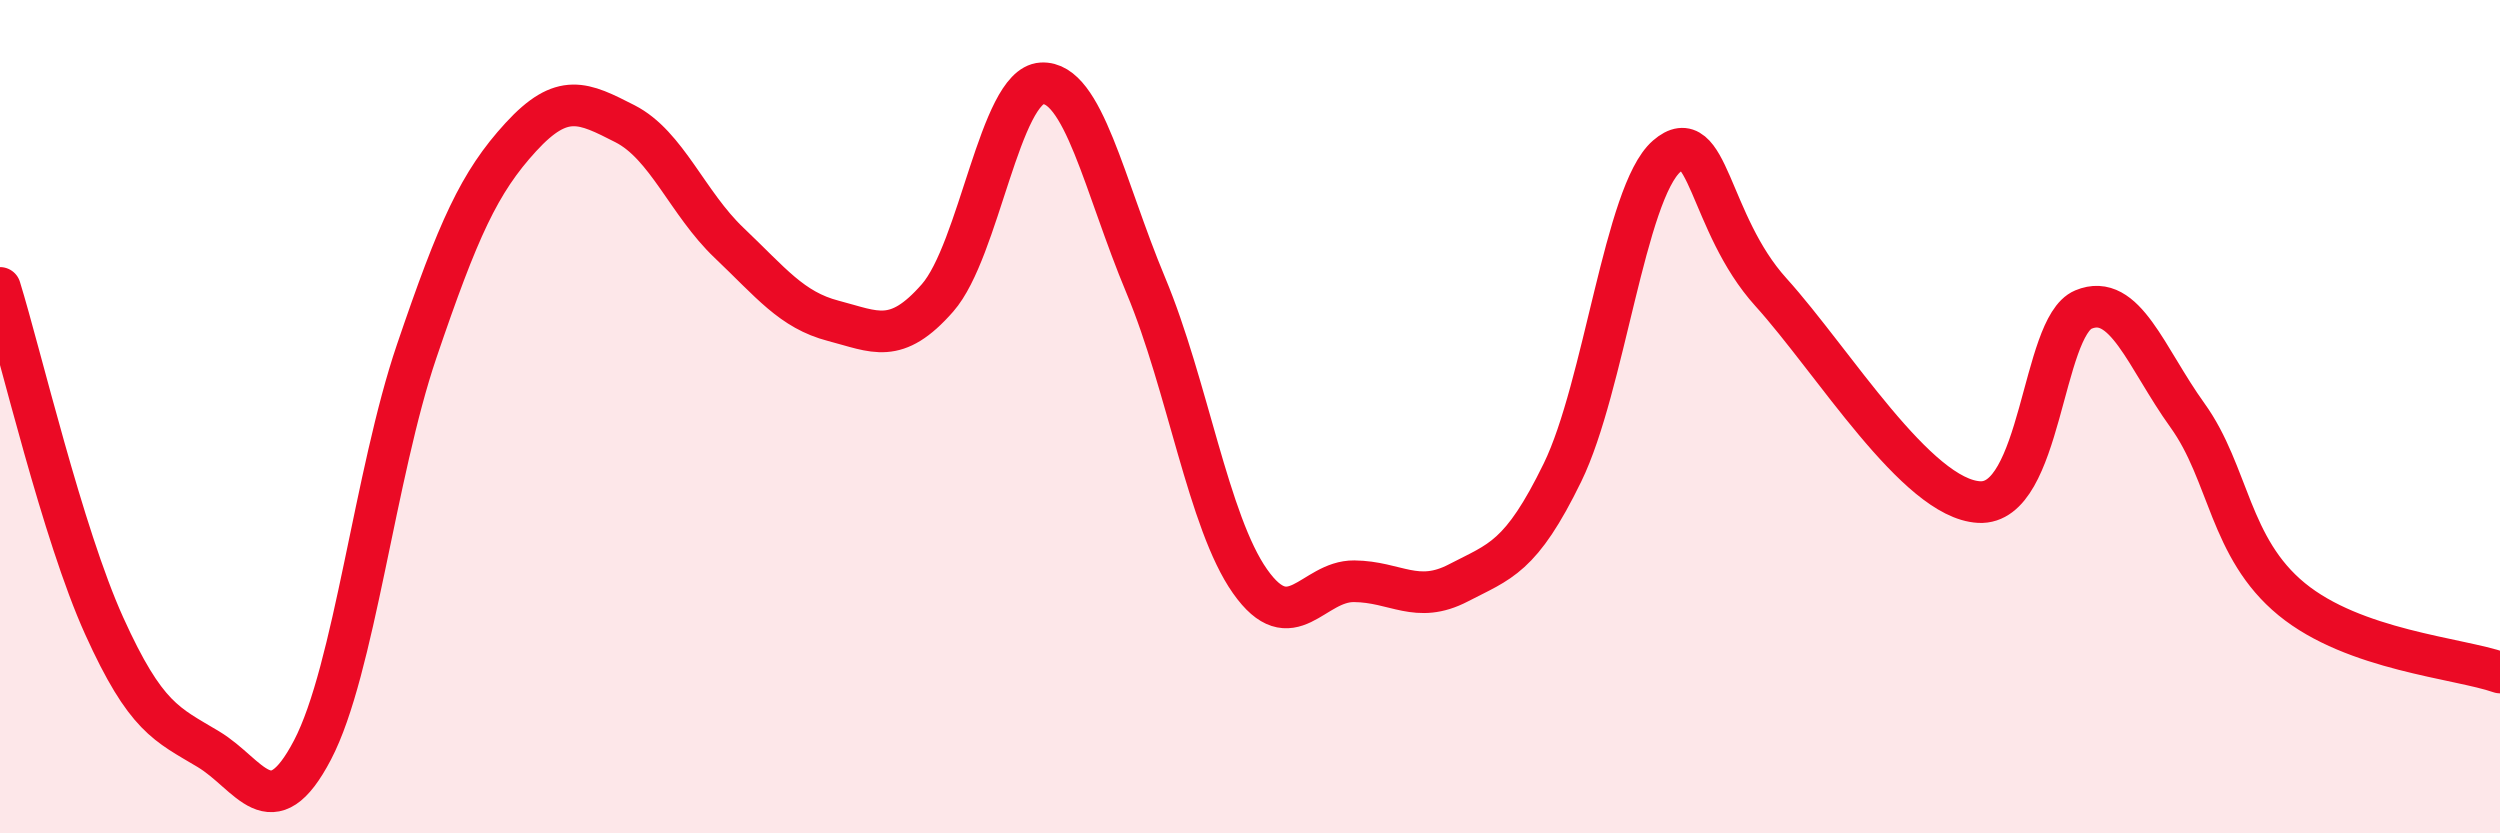 
    <svg width="60" height="20" viewBox="0 0 60 20" xmlns="http://www.w3.org/2000/svg">
      <path
        d="M 0,6.91 C 0.5,8.53 1.5,12.81 2.5,15.02 C 3.5,17.23 4,17.38 5,17.98 C 6,18.58 6.5,19.91 7.5,18 C 8.5,16.09 9,11.37 10,8.43 C 11,5.49 11.5,4.38 12.5,3.29 C 13.5,2.2 14,2.46 15,2.97 C 16,3.48 16.5,4.88 17.5,5.83 C 18.5,6.78 19,7.44 20,7.7 C 21,7.96 21.5,8.29 22.5,7.15 C 23.5,6.01 24,2.06 25,2 C 26,1.94 26.5,4.46 27.5,6.85 C 28.5,9.24 29,12.53 30,13.95 C 31,15.37 31.5,13.94 32.5,13.95 C 33.5,13.96 34,14.51 35,13.99 C 36,13.47 36.5,13.39 37.5,11.34 C 38.5,9.29 39,4.62 40,3.75 C 41,2.88 41,5.35 42.5,7.01 C 44,8.67 46,11.97 47.5,12.05 C 49,12.13 49,7.85 50,7.43 C 51,7.01 51.5,8.58 52.5,9.97 C 53.5,11.36 53.5,13.15 55,14.38 C 56.5,15.61 59,15.79 60,16.14L60 20L0 20Z"
        fill="#EB0A25"
        opacity="0.1"
        stroke-linecap="round"
        stroke-linejoin="round"
      />
      <path
        d="M 0,6.91 C 0.5,8.53 1.5,12.81 2.5,15.02 C 3.5,17.23 4,17.38 5,17.98 C 6,18.58 6.5,19.91 7.5,18 C 8.5,16.09 9,11.37 10,8.43 C 11,5.49 11.5,4.38 12.5,3.29 C 13.5,2.2 14,2.46 15,2.97 C 16,3.48 16.5,4.88 17.5,5.83 C 18.5,6.78 19,7.44 20,7.7 C 21,7.96 21.5,8.29 22.5,7.15 C 23.5,6.01 24,2.06 25,2 C 26,1.94 26.5,4.46 27.5,6.85 C 28.5,9.24 29,12.53 30,13.95 C 31,15.37 31.5,13.94 32.5,13.95 C 33.5,13.96 34,14.51 35,13.99 C 36,13.47 36.5,13.39 37.5,11.34 C 38.5,9.29 39,4.62 40,3.75 C 41,2.88 41,5.35 42.5,7.01 C 44,8.67 46,11.97 47.5,12.05 C 49,12.13 49,7.85 50,7.43 C 51,7.01 51.5,8.58 52.5,9.97 C 53.5,11.36 53.5,13.15 55,14.38 C 56.5,15.61 59,15.79 60,16.14"
        stroke="#EB0A25"
        stroke-width="1"
        fill="none"
        stroke-linecap="round"
        stroke-linejoin="round"
      />
    </svg>
  